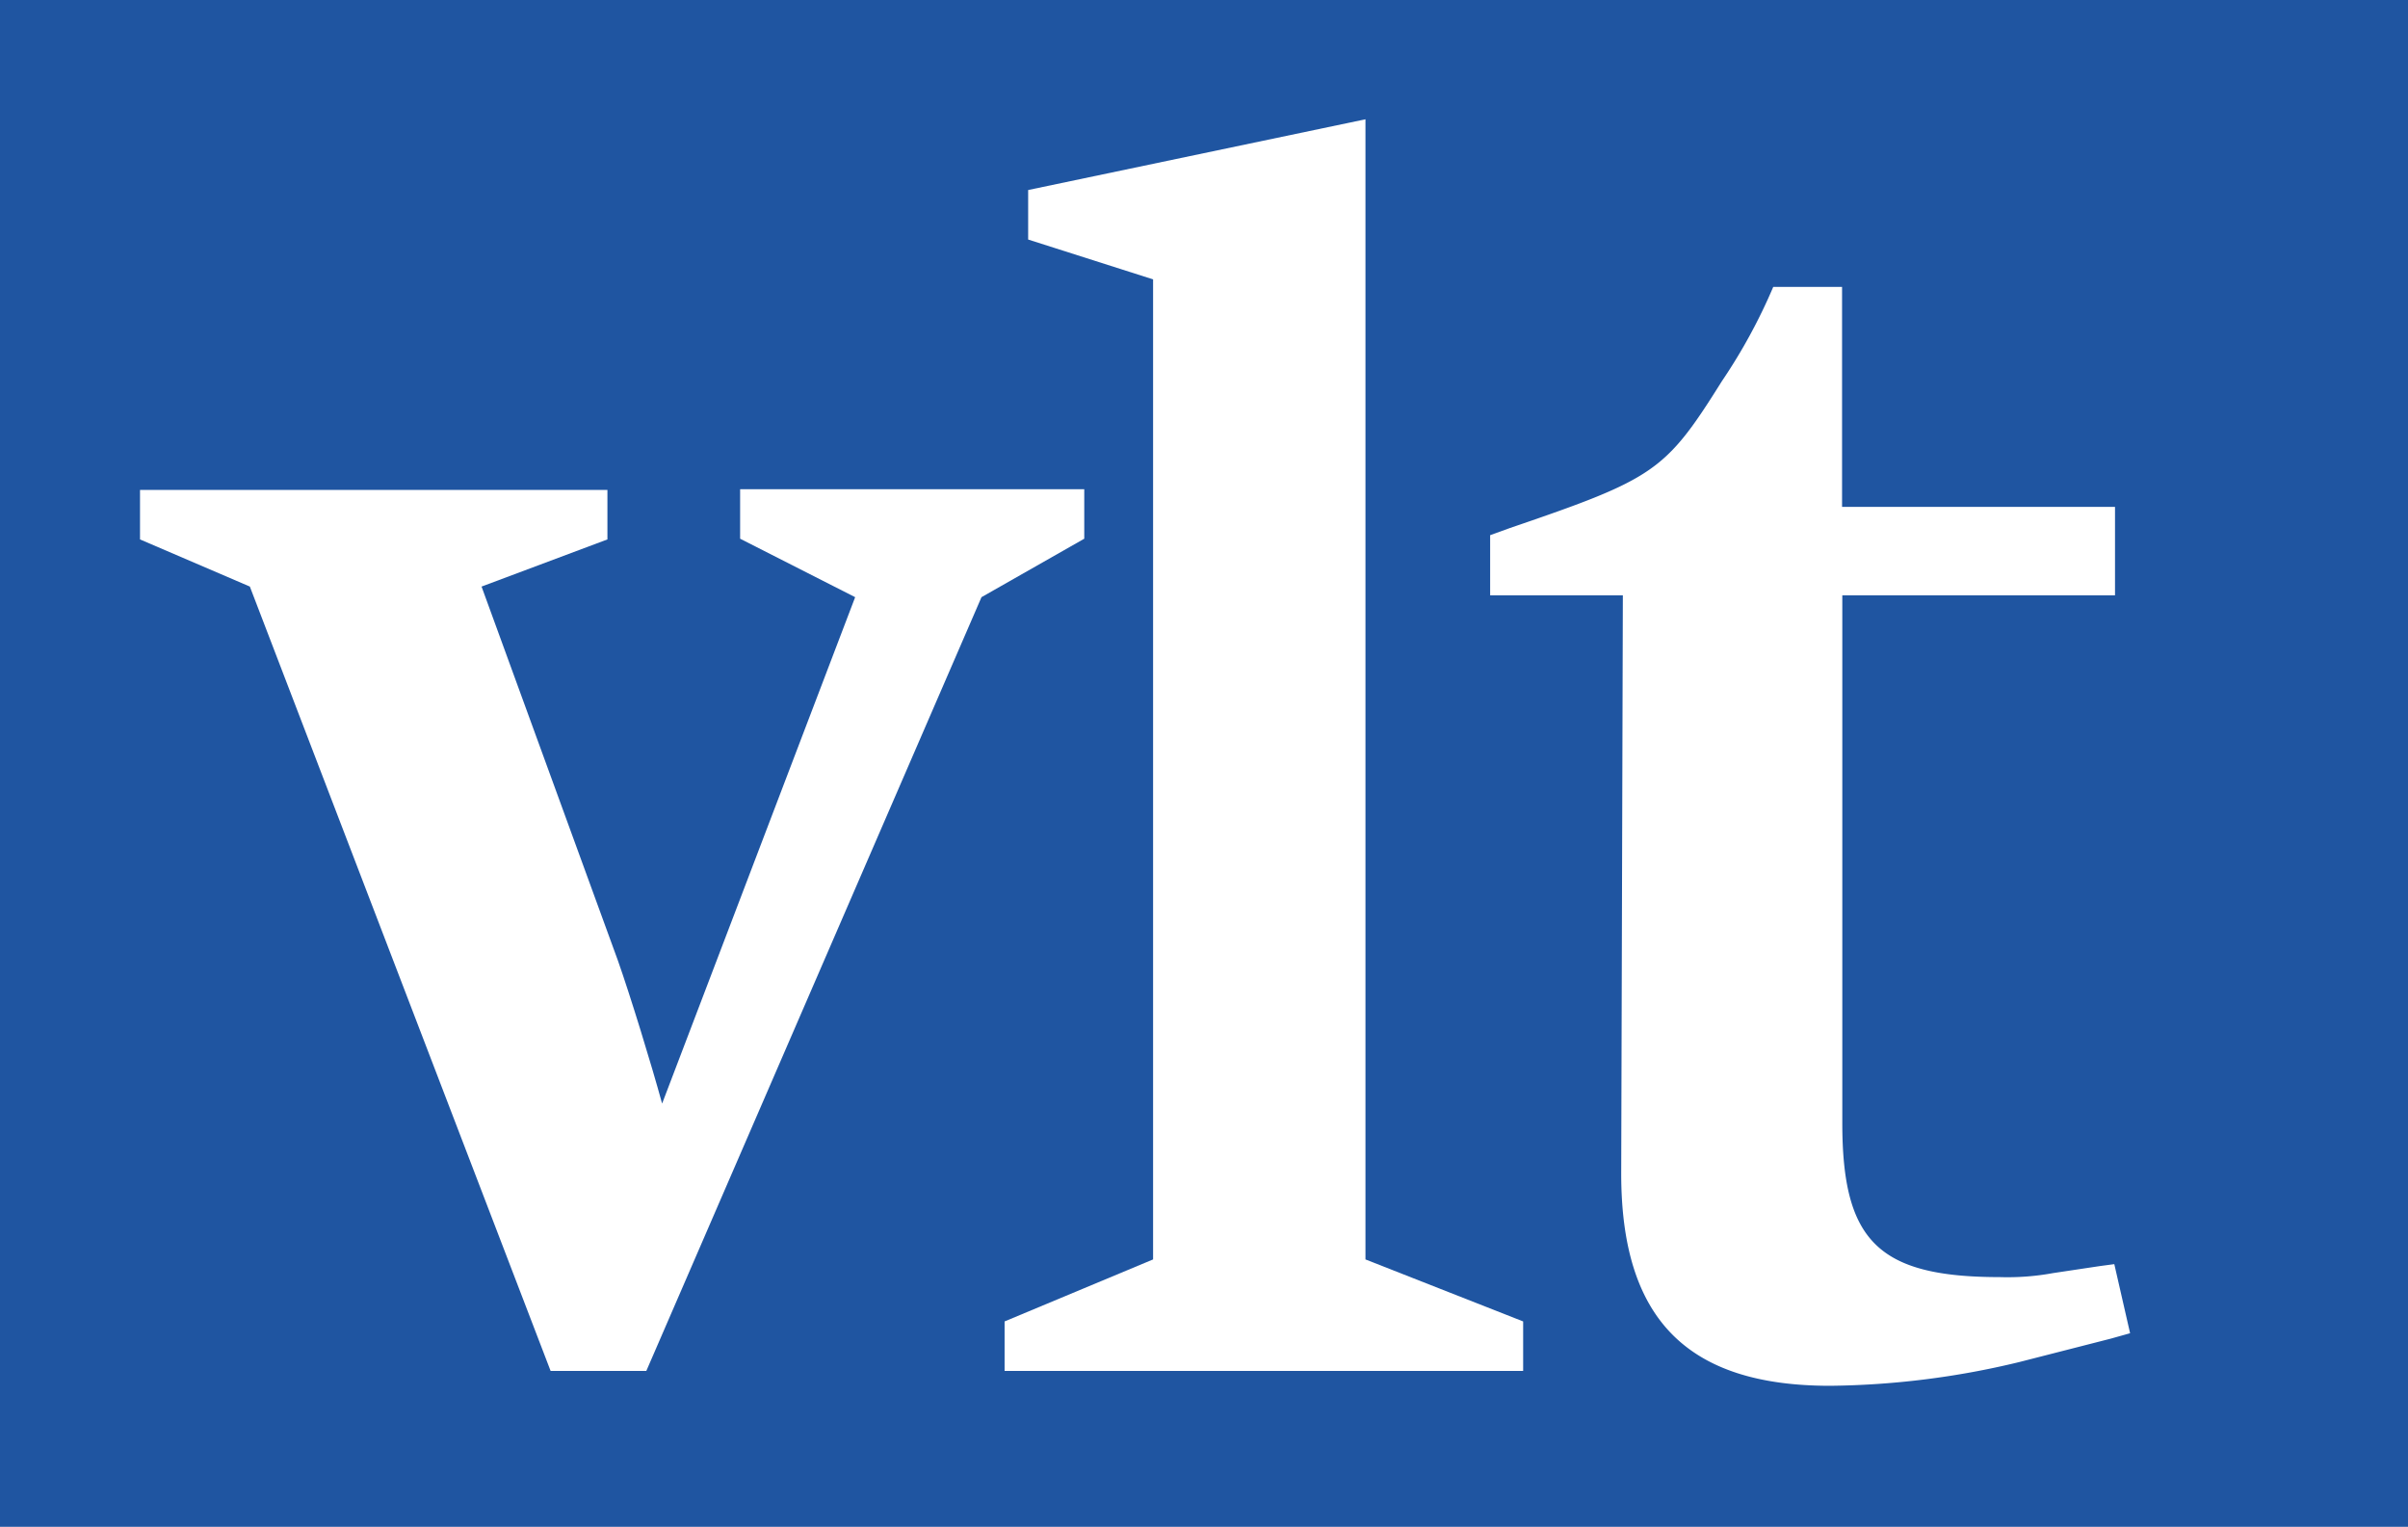 <svg xmlns="http://www.w3.org/2000/svg" xmlns:xlink="http://www.w3.org/1999/xlink" viewBox="0 0 102.16 64.76"><defs><style>.cls-1{fill:none;}.cls-2{fill:#1f55a1;}.cls-3{clip-path:url(#clip-path);}.cls-4{fill:#fff;}</style><clipPath id="clip-path"><rect class="cls-1" x="4.86" y="2.51" width="92.43" height="57.38"/></clipPath></defs><g id="Lager_2" data-name="Lager 2"><g id="Lager_1-2" data-name="Lager 1"><rect class="cls-2" width="102.16" height="64.76"/><g class="cls-3"><path class="cls-4" d="M23.36,58.15,10.6,24.88l-4.66-2v-2.1H25.77v2.1l-5.34,2,5.78,15.85c.53,1.5,1.43,4.43,1.88,6.08l8.19-21.48L31.4,22.85v-2.1H46v2.1l-4.36,2.48L27.42,58.15Z"/><polygon class="cls-4" points="48.92 53.42 48.92 11.85 43.62 10.16 43.62 8.06 57.93 5.06 57.93 53.42 64.62 56.05 64.62 58.15 42.62 58.15 42.62 56.05 48.92 53.42"/><path class="cls-4" d="M68.85,25.25H63.22V22.7l.83-.3c6.15-2.1,6.6-2.4,9-6.23a23.62,23.62,0,0,0,2.18-4h2.92V21.5H89.73v3.75H78.16V47.63c0,5,1.51,6.54,6.69,6.54A10.67,10.67,0,0,0,87.1,54l2-.3.6-.08.67,2.93-.82.23-3.91,1a35.45,35.45,0,0,1-8,1c-6.08,0-8.86-2.85-8.86-9Z"/></g></g></g></svg>